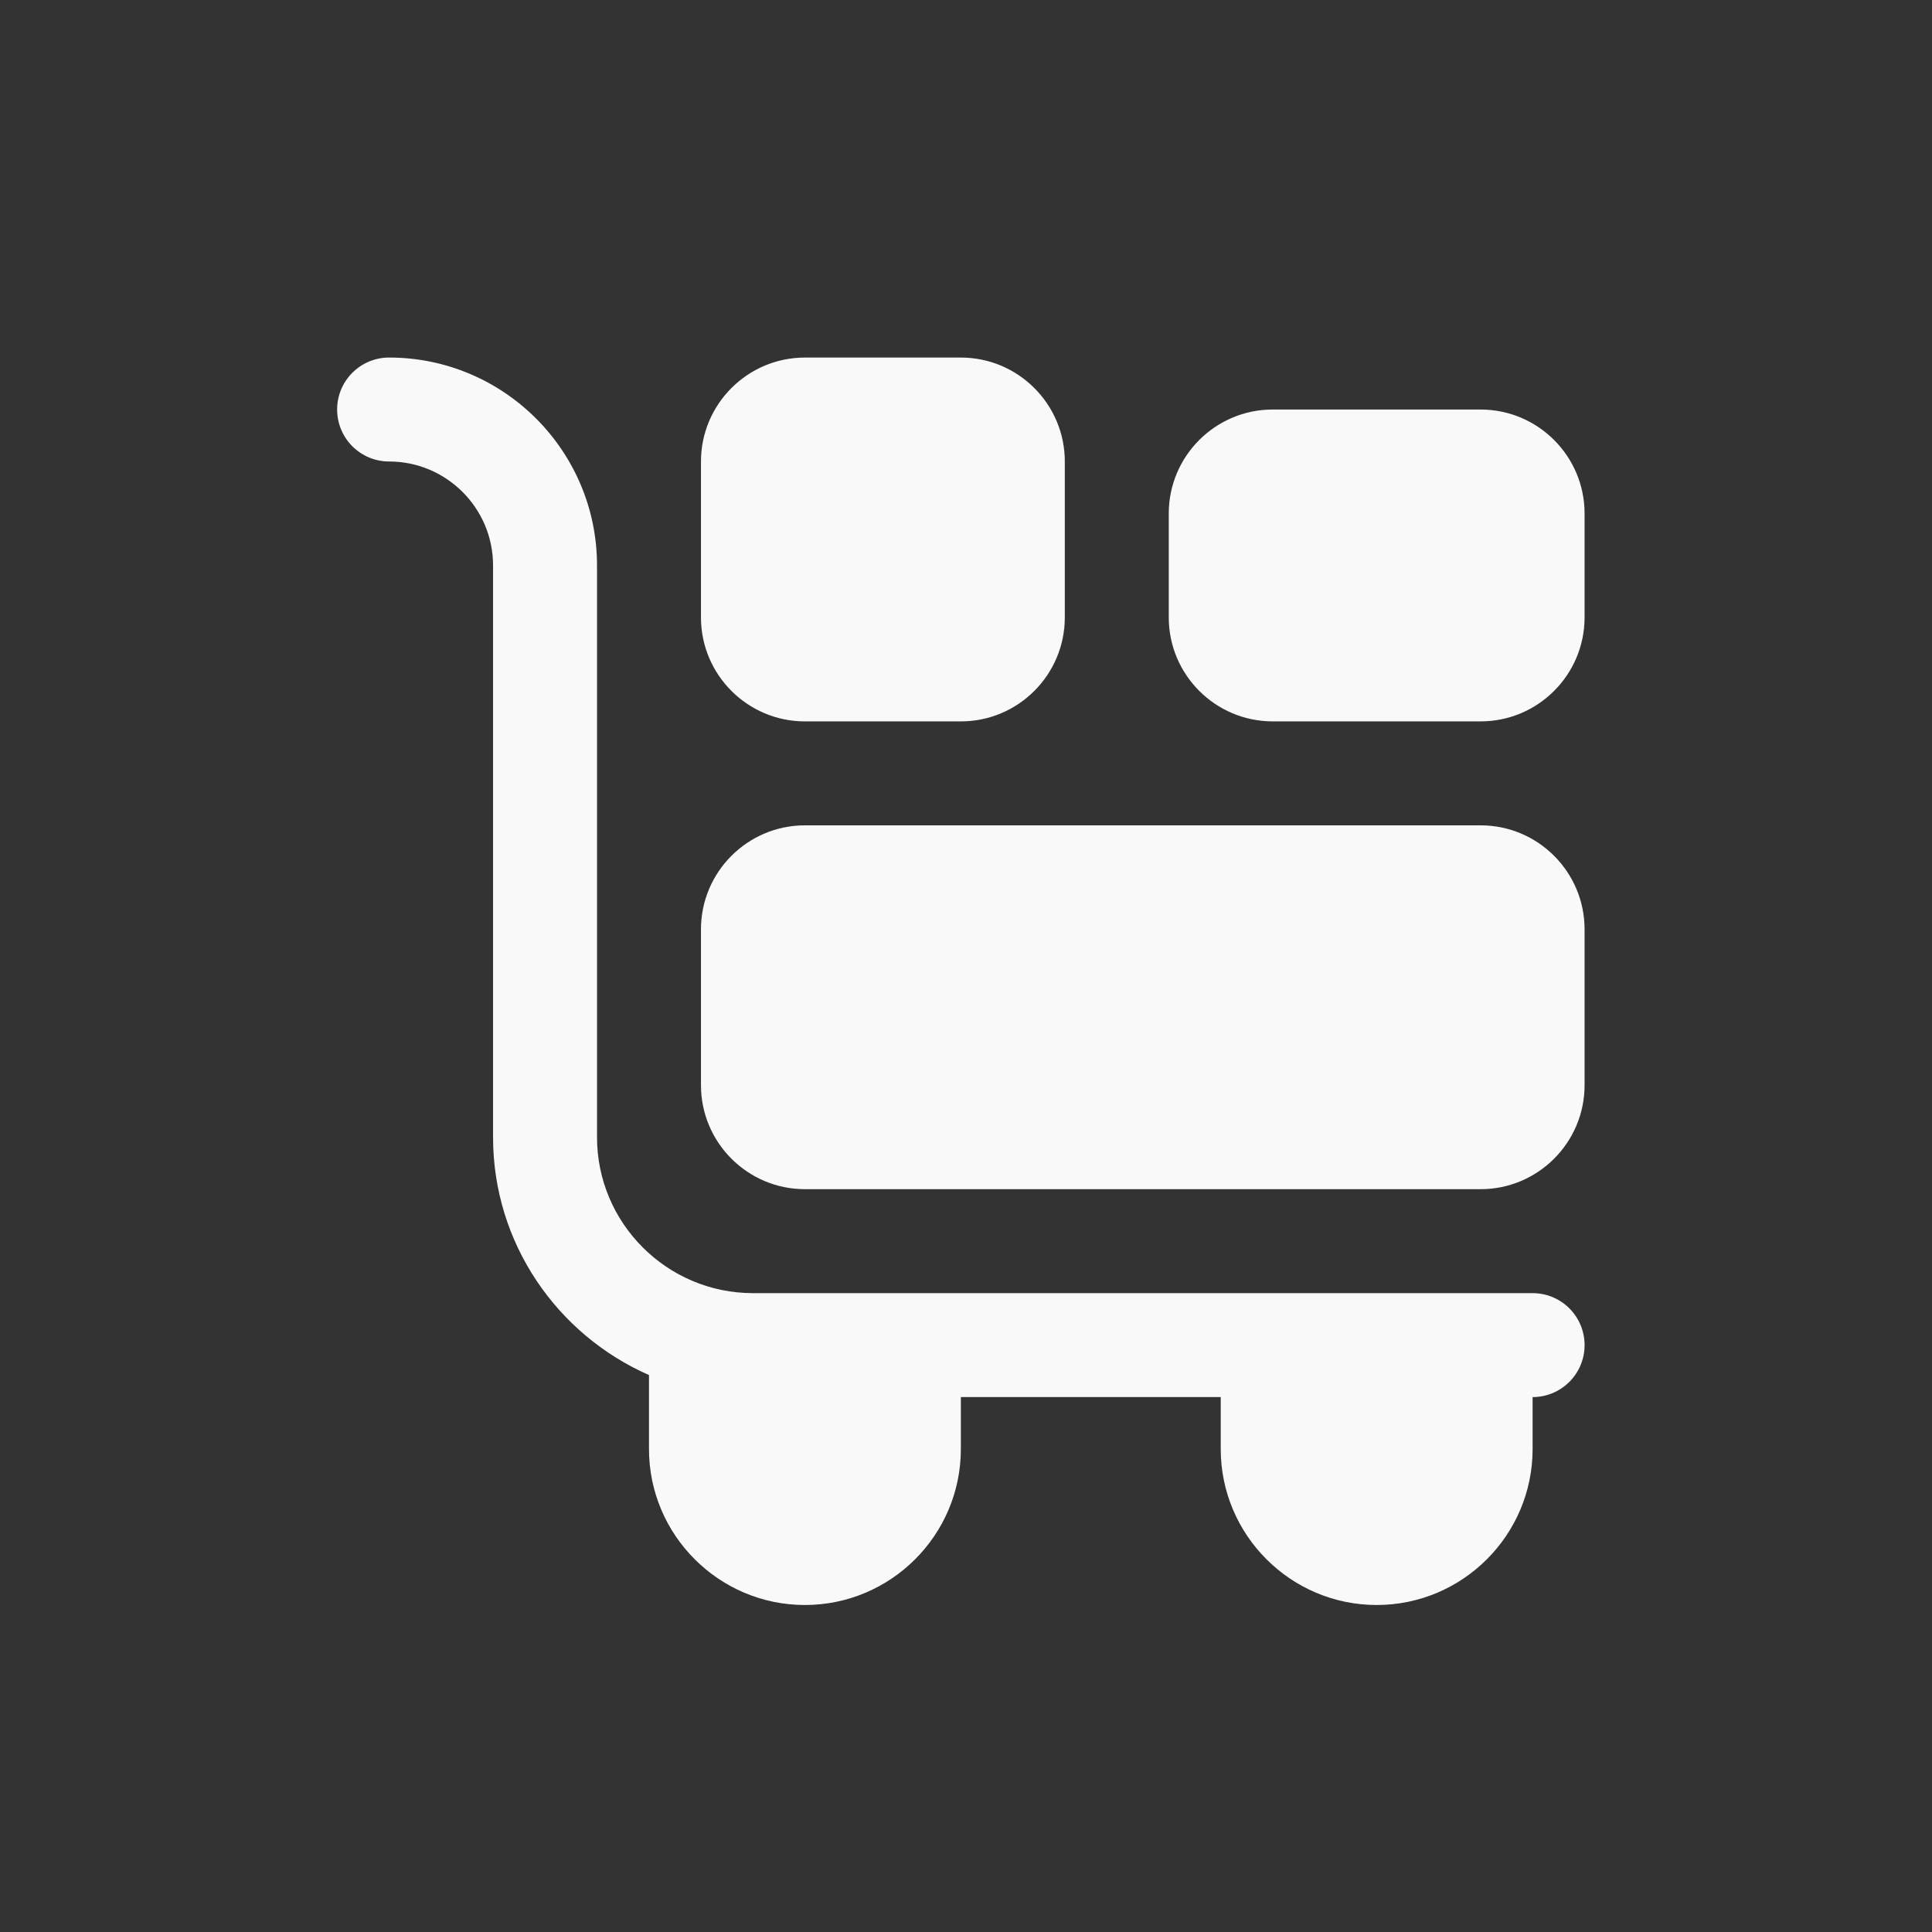 <?xml version="1.0" encoding="UTF-8" standalone="no"?> <svg xmlns:inkscape="http://www.inkscape.org/namespaces/inkscape" xmlns:sodipodi="http://sodipodi.sourceforge.net/DTD/sodipodi-0.dtd" xmlns="http://www.w3.org/2000/svg" xmlns:svg="http://www.w3.org/2000/svg" version="1.1" id="svg1" width="225" height="225" viewBox="0 0 225 225" sodipodi:docname="cart.svg" inkscape:version="1.3.2 (091e20e, 2023-11-25, custom)" xml:space="preserve"><rect x="0" y="0" width="225" height="225" fill="#333333" stroke="none"/><defs id="defs1"></defs><g inkscape:groupmode="layer" inkscape:label="Image" id="g1"><path d="M 172.433,96.119 H 93.741 c -6.677,0 -12.106,5.43 -12.106,12.106 v 18.16 c 0,6.677 5.43,12.106 12.106,12.106 h 78.692 c 6.677,0 12.106,-5.43 12.106,-12.106 v -18.16 c 0,-6.677 -5.43,-12.106 -12.106,-12.106 z M 93.741,84.013 H 111.901 c 6.677,0 12.106,-5.43 12.106,-12.106 V 53.747 c 0,-6.677 -5.43,-12.106 -12.106,-12.106 H 93.741 c -6.677,0 -12.106,5.43 -12.106,12.106 v 18.16 c 0,6.677 5.43,12.106 12.106,12.106 z M 172.433,47.693 h -24.213 c -6.677,0 -12.106,5.43 -12.106,12.106 v 12.106 c 0,6.677 5.43,12.106 12.106,12.106 h 24.213 c 6.677,0 12.106,-5.43 12.106,-12.106 V 59.8 c 0,-6.677 -5.43,-12.106 -12.106,-12.106 z m 6.053,102.905 H 87.688 c -10.012,0 -18.16,-8.148 -18.16,-18.16 V 65.853 c 0,-13.353 -10.86,-24.213 -24.213,-24.213 -3.341,0 -6.053,2.706 -6.053,6.053 0,3.347 2.712,6.053 6.053,6.053 6.677,0 12.106,5.43 12.106,12.106 v 66.586 c 0,12.379 7.488,23.014 18.16,27.7 v 8.62 c 0,10.012 8.148,18.16 18.16,18.16 10.012,0 18.16,-8.148 18.16,-18.16 v -6.053 h 30.266 v 6.053 c 0,10.012 8.148,18.16 18.16,18.16 10.012,0 18.16,-8.148 18.16,-18.16 v -6.053 c 3.341,0 6.053,-2.706 6.053,-6.053 0,-3.347 -2.712,-6.053 -6.053,-6.053 z" id="path1-5" style="stroke-width:6.053;fill:#f9f9f9"></path></g></svg> 